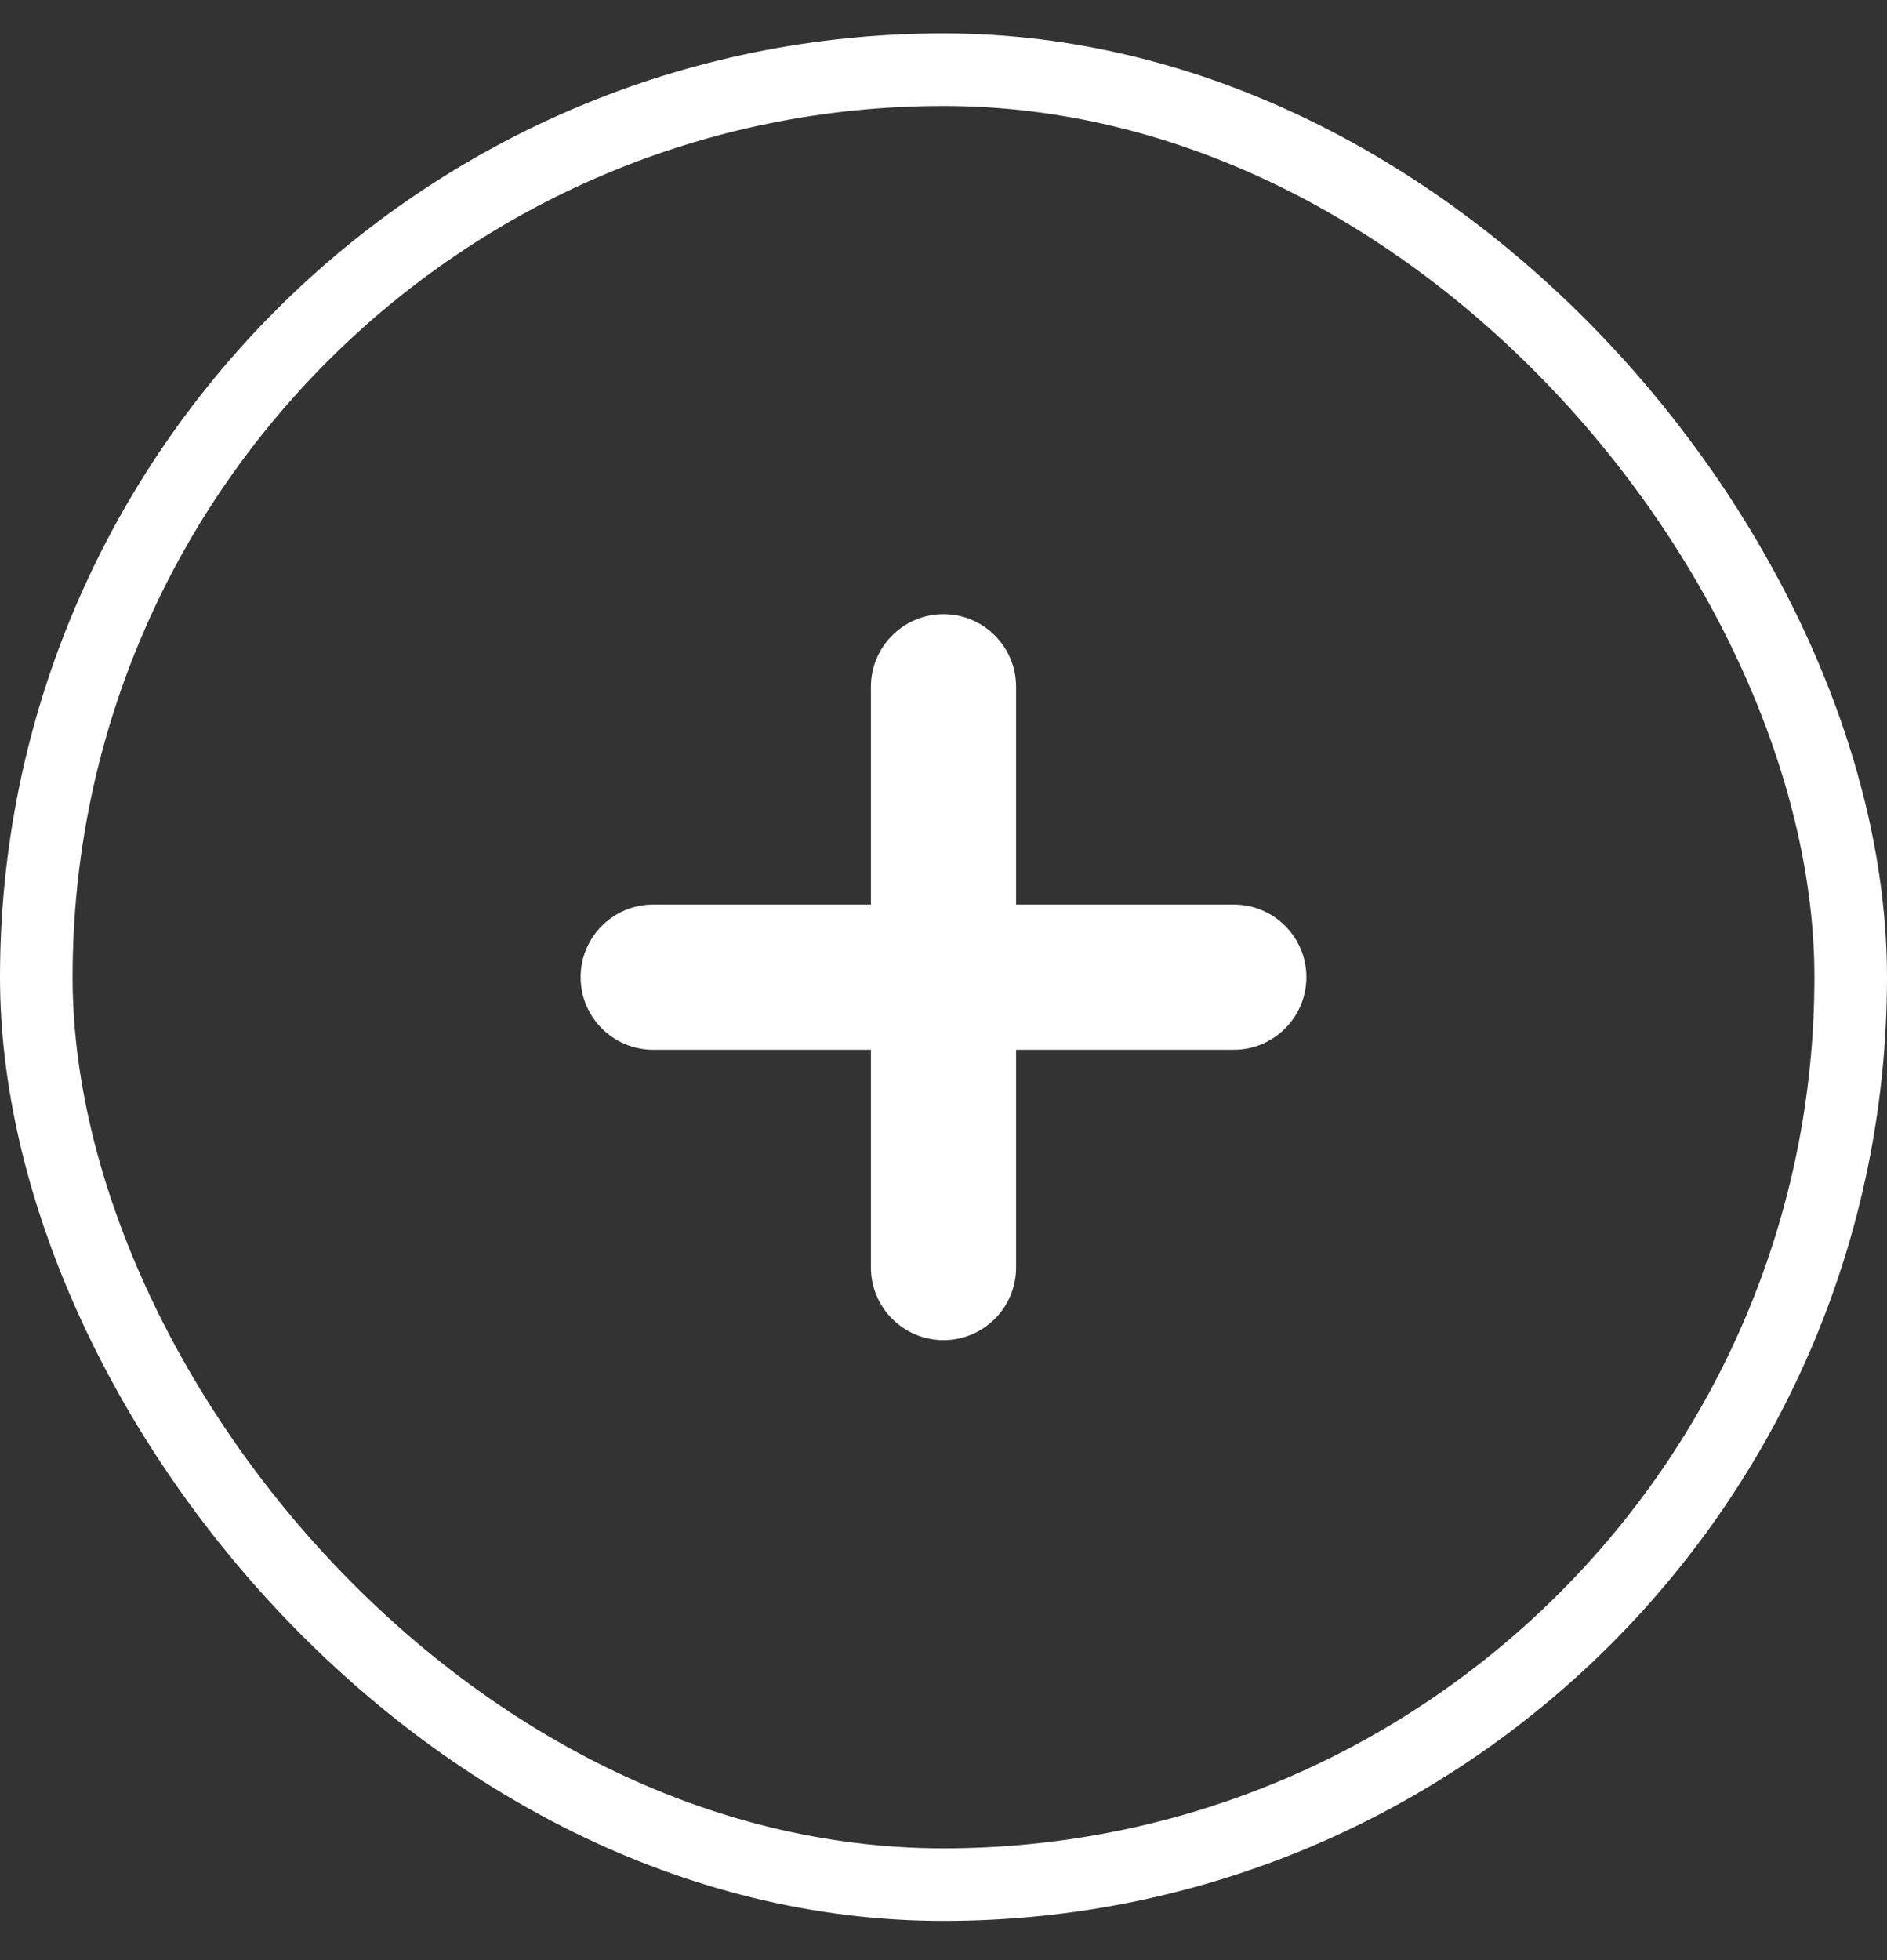 <svg width="26" height="27" viewBox="0 0 26 27" fill="none" xmlns="http://www.w3.org/2000/svg">
<rect x="0" y="0" width="26" height="27" fill="#333333" stroke="none"/>
<rect x="0.5" y="0.96" width="25" height="25" rx="12.5" stroke="white"/>
<path d="M12 9.46C12 8.908 12.448 8.46 13 8.46C13.552 8.46 14 8.908 14 9.46V17.46C14 18.012 13.552 18.46 13 18.46C12.448 18.46 12 18.012 12 17.46V9.46Z" fill="white"/>
<path d="M9 14.46C8.448 14.46 8 14.012 8 13.46C8 12.908 8.448 12.46 9 12.46L17 12.46C17.552 12.46 18 12.908 18 13.46C18 14.012 17.552 14.46 17 14.46L9 14.46Z" fill="white"/>
</svg>
